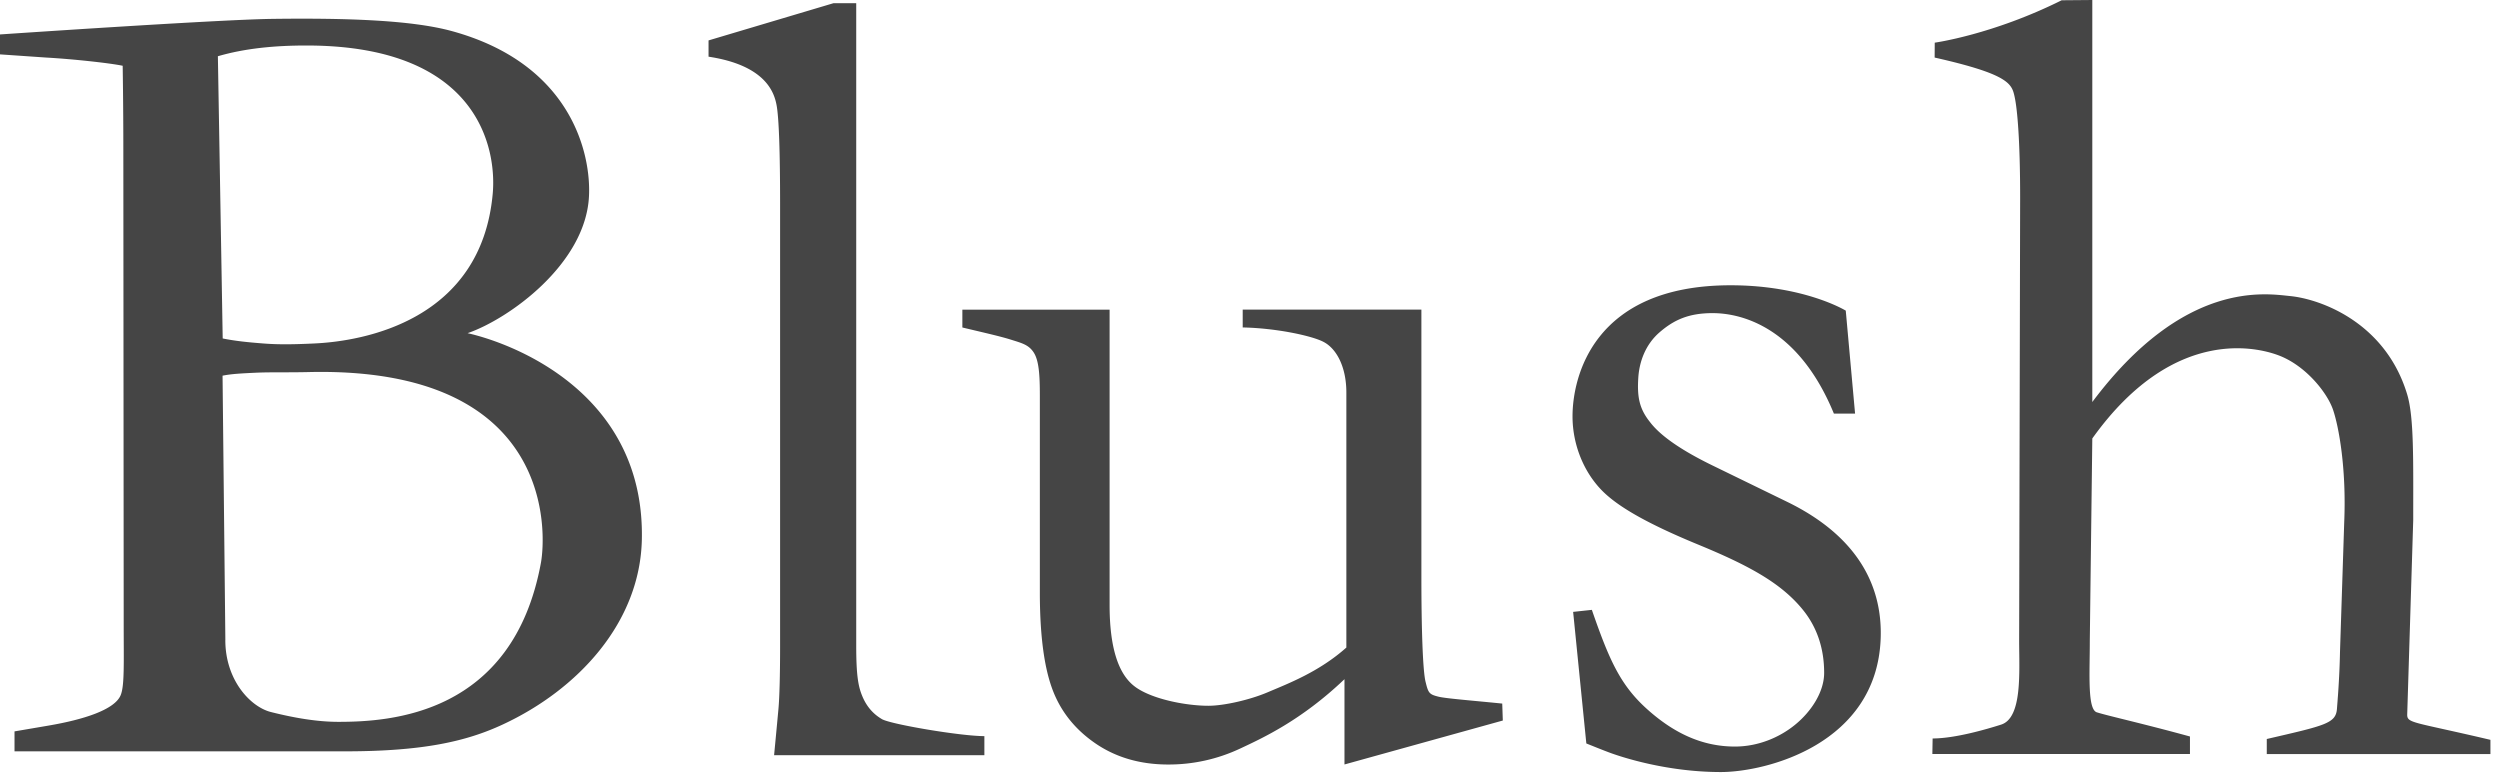 <svg xmlns="http://www.w3.org/2000/svg" width="180" height="56" fill="none"><path fill="#454545" d="M16.223 46.086c0 2.894 1.815 4.808 3.277 5.179 1.651.417 3.318.708 4.858.708 3.707 0 12.565-.484 14.585-11.433.373-2.01 1.108-14.183-16.75-13.75-1.503.035-2.734-.003-3.801.047-1.067.051-1.711.083-2.368.212l.202 19.037h-.003Zm-.186-21.716c.896.18 1.771.272 2.923.36 1.152.092 2.283.064 3.665 0 3.555-.16 12.034-1.657 12.852-10.797.275-3.066-.868-10.59-13.243-10.656-2.425-.012-4.606.206-6.547.772l.347 20.32h.003Zm17.638-.38c3.418.778 12.731 4.391 12.539 14.813-.11 6.03-4.622 10.854-10.014 13.36-2.649 1.234-5.79 1.933-11.343 1.933H1.045V52.66l2.409-.411c2.563-.434 4.801-1.146 5.234-2.196.284-.69.218-2.31.218-5.258l-.026-34.01c0-3.259-.047-6.05-.047-6.05-.903-.192-3.574-.483-5.487-.59L0 3.915V2.48s15.62-1.066 19.566-1.12c5.487-.073 10.087.098 12.925.867 8.65 2.347 10.076 8.849 9.915 11.92-.252 4.886-5.802 8.834-8.738 9.84M61.648.23v46.26c0 2.183.151 2.962.454 3.673.303.712.77 1.25 1.402 1.617.631.367 5.647 1.221 7.371 1.221v1.373h-15.14s.151-1.572.312-3.315c.076-.823.12-2.408.12-4.565V14.812c0-3.936-.085-6.356-.256-7.254-.17-.899-.786-2.854-4.896-3.477V2.91L60.012.23h1.639-.004ZM102.34 22.291v19.254c0 3.68.098 6.71.297 7.53.199.823.259.918.931 1.085.527.133 2.529.288 4.593.497l.041 1.221-11.4 3.164v-6.14c-3.106 2.96-5.884 4.232-7.519 4.998a12.078 12.078 0 0 1-5.174 1.145c-2.027 0-3.785-.516-5.272-1.544s-2.522-2.354-3.1-3.97c-.581-1.62-.868-3.907-.868-6.869v-14.19c0-1.502-.07-2.508-.436-3.084-.37-.579-.884-.69-1.67-.94-.802-.252-2.058-.528-3.473-.87v-1.284h10.601v21.267c0 2.961.587 4.904 1.759 5.827 1.17.927 3.696 1.427 5.357 1.427 1.13 0 3.008-.433 4.271-.974 1.44-.614 3.688-1.459 5.66-3.218V28.261c0-1.803-.684-3.164-1.673-3.66-.877-.443-3.422-.978-5.79-1.025V22.29h12.865ZM132.895 22.368l.67 7.41h-1.525c-2.507-6.1-6.503-7.233-8.735-7.233-1.699 0-2.766.474-3.807 1.373-1.042.898-1.468 2.148-1.541 3.28-.085 1.361.06 2.212.837 3.183.751.997 2.279 2.054 4.583 3.17l5.313 2.588c4.922 2.405 6.867 5.913 6.718 9.846-.29 7.6-8.255 9.602-11.507 9.602-3.993 0-7.267-1.136-7.819-1.329-.527-.184-1.866-.73-1.866-.73l-.95-9.473 1.348-.145c1.253 3.619 2.049 5.41 3.965 7.137 1.916 1.724 3.959 2.705 6.336 2.705 1.673 0 3.217-.658 4.331-1.57 1.155-.939 2.093-2.353 2.093-3.739 0-1.677-.47-3.205-1.49-4.486-1.588-1.99-3.984-3.265-7.614-4.761-3.722-1.535-5.815-2.762-6.933-3.92-1.225-1.266-2.08-3.19-2.08-5.306 0-2.75 1.442-9.43 11.383-9.43 5.32 0 8.294 1.828 8.294 1.828M150.646.003v28.942c6.608-8.824 12.492-7.799 14.225-7.631 2.239.218 6.895 1.917 8.448 7.09.493 1.648.433 4.682.433 9.045l-.433 14.009c0 .626.458.506 5.992 1.81v1.025h-16.103v-1.085c4.224-.978 4.981-1.12 5.054-2.19.028-.417.18-2.063.218-4.087l.303-9.314c.167-3.892-.392-6.92-.808-8.125-.414-1.205-1.914-3.11-3.827-3.872-1.013-.402-7.399-2.588-13.502 5.95l-.18 14.544c0 2.414-.179 4.958.506 5.173.82.26 3.194.778 6.705 1.74v1.262H139.13l.019-1.12c1.632 0 3.921-.676 4.928-.996 1.553-.487 1.301-3.84 1.301-6.05l.072-31.908c0-4.031-.196-6.328-.398-7.248-.202-.924-.378-1.61-5.758-2.823l.007-1.072s4.164-.573 9.139-3.053L150.65 0l-.004.003Z"/></svg>